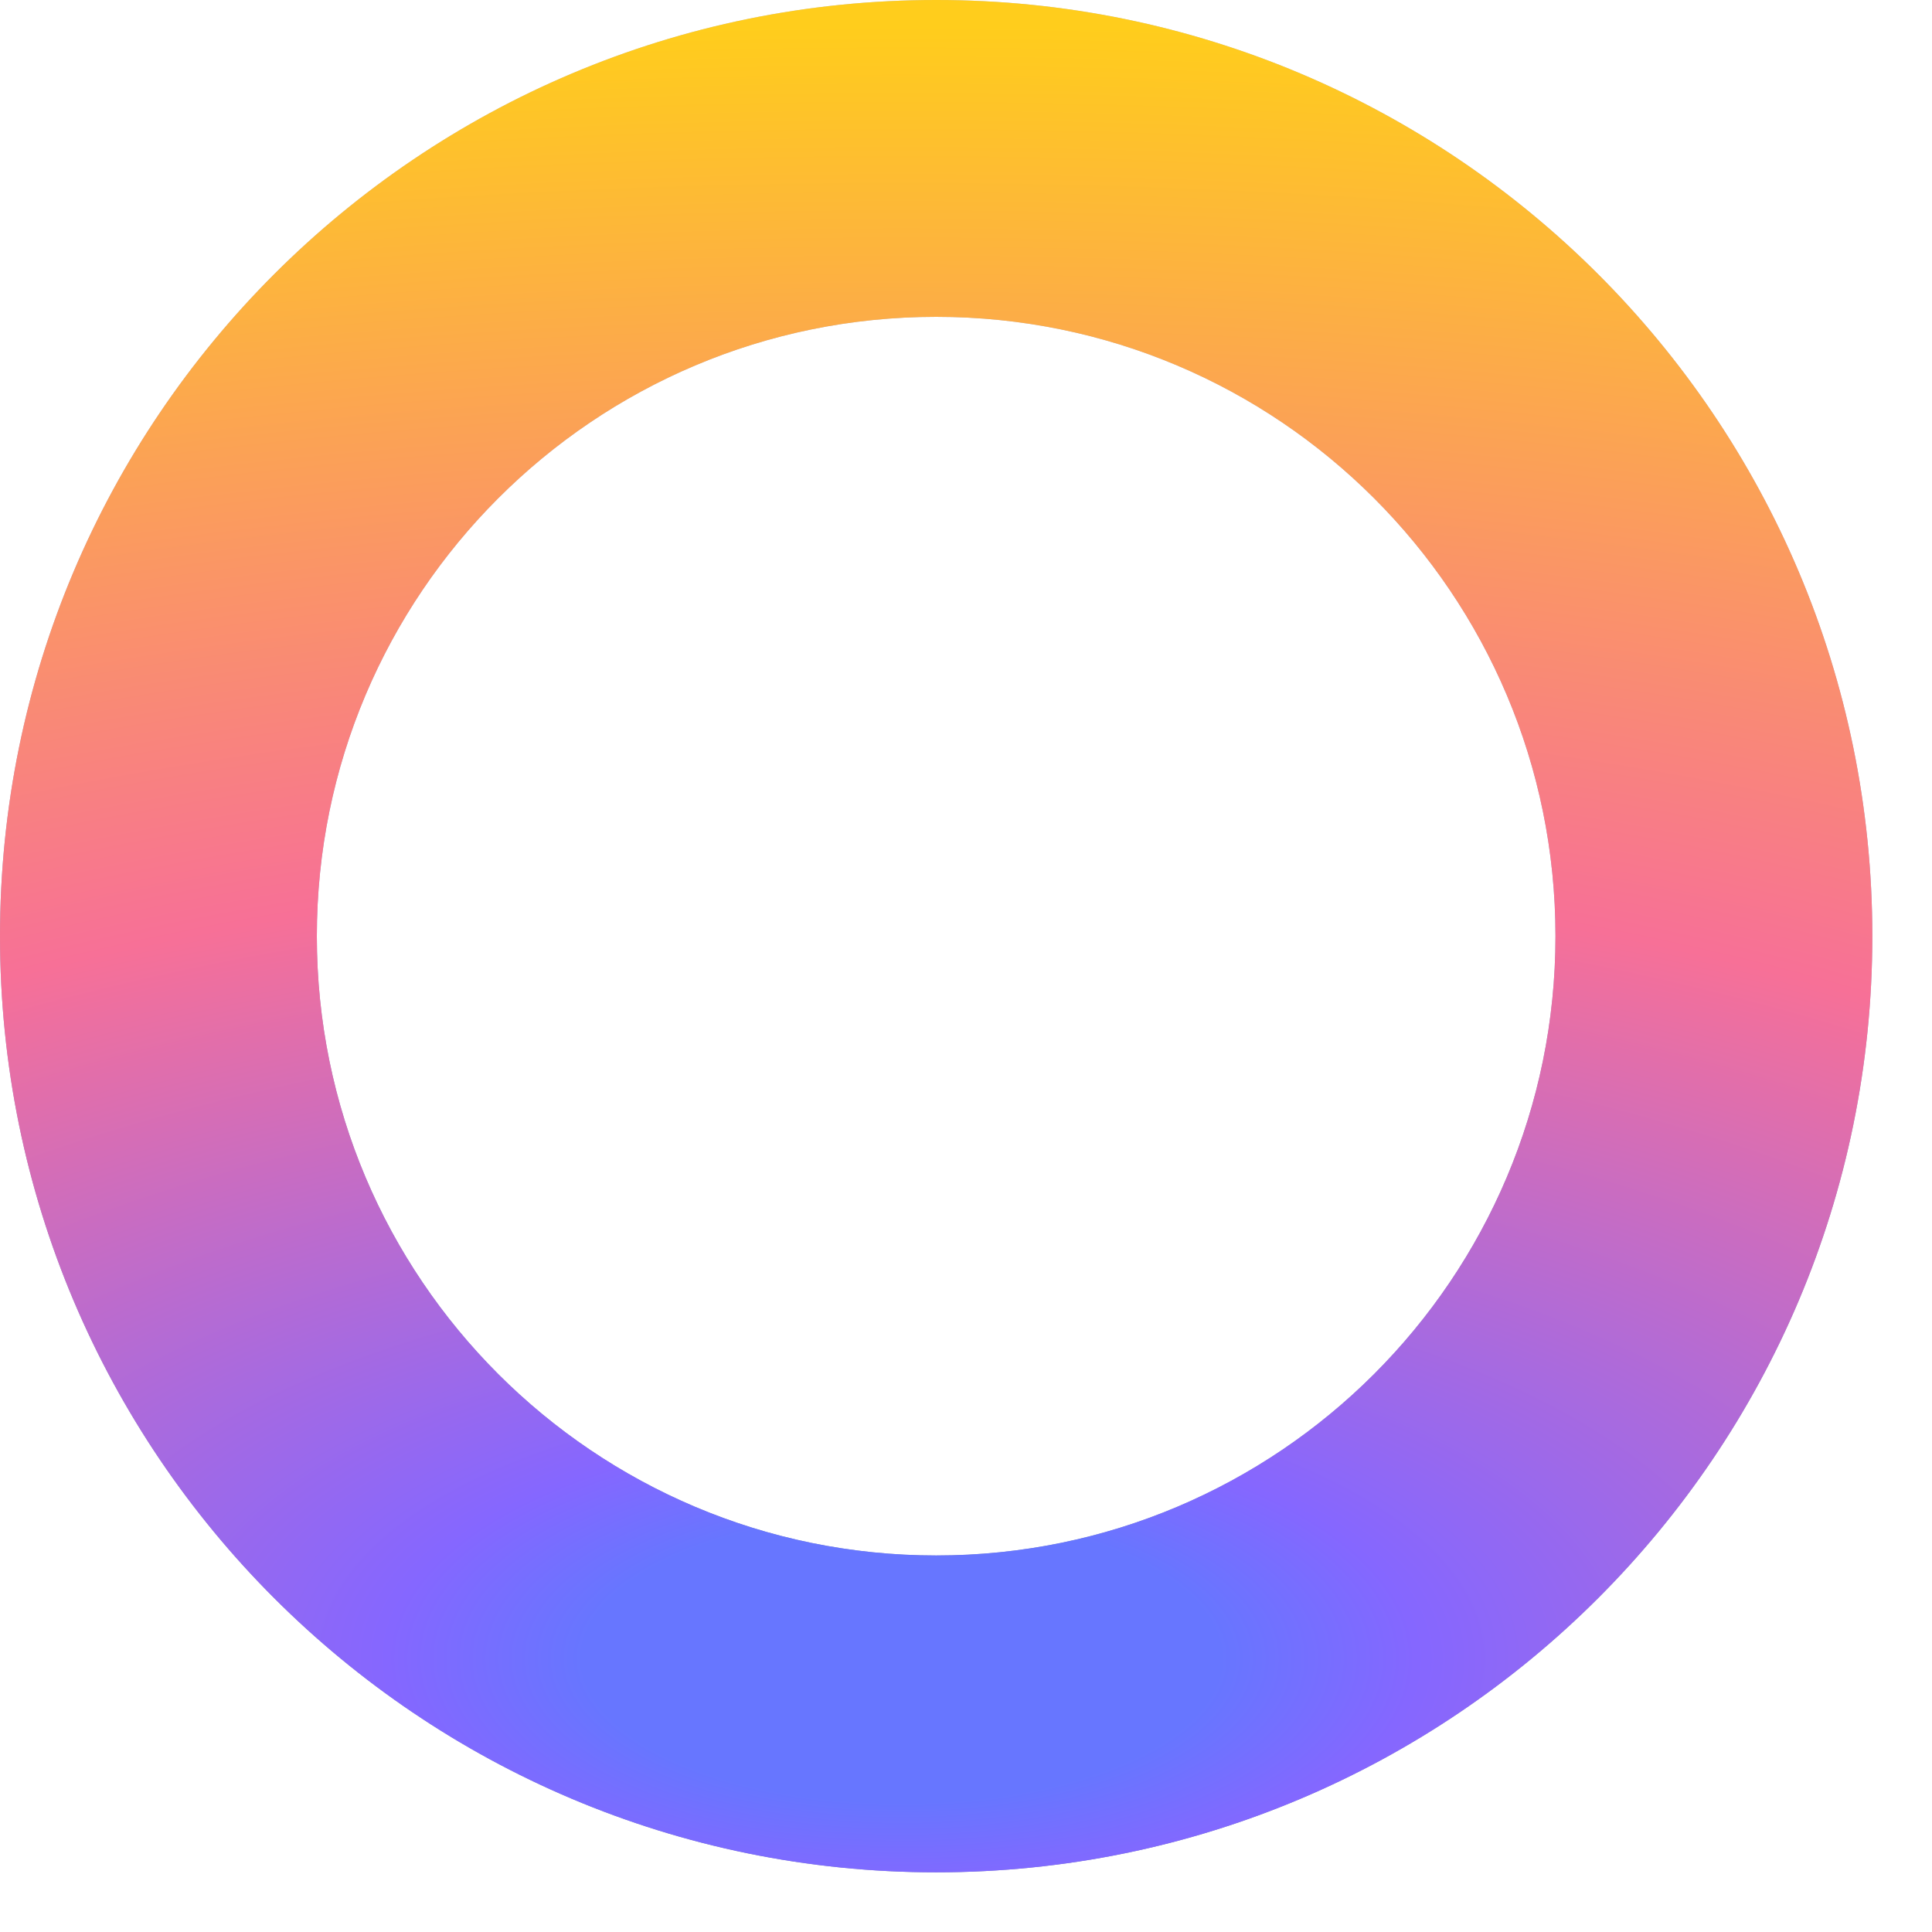 <?xml version="1.0" encoding="utf-8"?>
<svg xmlns="http://www.w3.org/2000/svg" fill="none" height="100%" overflow="visible" preserveAspectRatio="none" style="display: block;" viewBox="0 0 27 27" width="100%">
<g id="Ellipse 234 (Stroke)">
<path clip-rule="evenodd" d="M13.083 21.738C17.863 21.738 21.738 17.863 21.738 13.083C21.738 8.303 17.863 4.428 13.083 4.428C8.303 4.428 4.428 8.303 4.428 13.083C4.428 17.863 8.303 21.738 13.083 21.738ZM13.083 26.166C20.309 26.166 26.166 20.309 26.166 13.083C26.166 5.857 20.309 0 13.083 0C5.857 0 0 5.857 0 13.083C0 20.309 5.857 26.166 13.083 26.166Z" fill="url(#paint0_linear_0_112)" fill-rule="evenodd"/>
<path clip-rule="evenodd" d="M13.083 21.738C17.863 21.738 21.738 17.863 21.738 13.083C21.738 8.303 17.863 4.428 13.083 4.428C8.303 4.428 4.428 8.303 4.428 13.083C4.428 17.863 8.303 21.738 13.083 21.738ZM13.083 26.166C20.309 26.166 26.166 20.309 26.166 13.083C26.166 5.857 20.309 0 13.083 0C5.857 0 0 5.857 0 13.083C0 20.309 5.857 26.166 13.083 26.166Z" fill="url(#paint1_radial_0_112)" fill-rule="evenodd"/>
</g>
<defs>
<linearGradient gradientUnits="userSpaceOnUse" id="paint0_linear_0_112" x1="13.083" x2="13.083" y1="2.044" y2="25.267">
<stop stop-color="#BFC3DD"/>
<stop offset="1" stop-color="#7F87B2"/>
</linearGradient>
<radialGradient cx="0" cy="0" gradientTransform="translate(12.611 23.052) rotate(-90) scale(22.546 49.501)" gradientUnits="userSpaceOnUse" id="paint1_radial_0_112" r="1">
<stop offset="0.088" stop-color="#6776FF"/>
<stop offset="0.142" stop-color="#8567FF"/>
<stop offset="0.485" stop-color="#F77097"/>
<stop offset="1" stop-color="#FFCD1C"/>
</radialGradient>
</defs>
</svg>